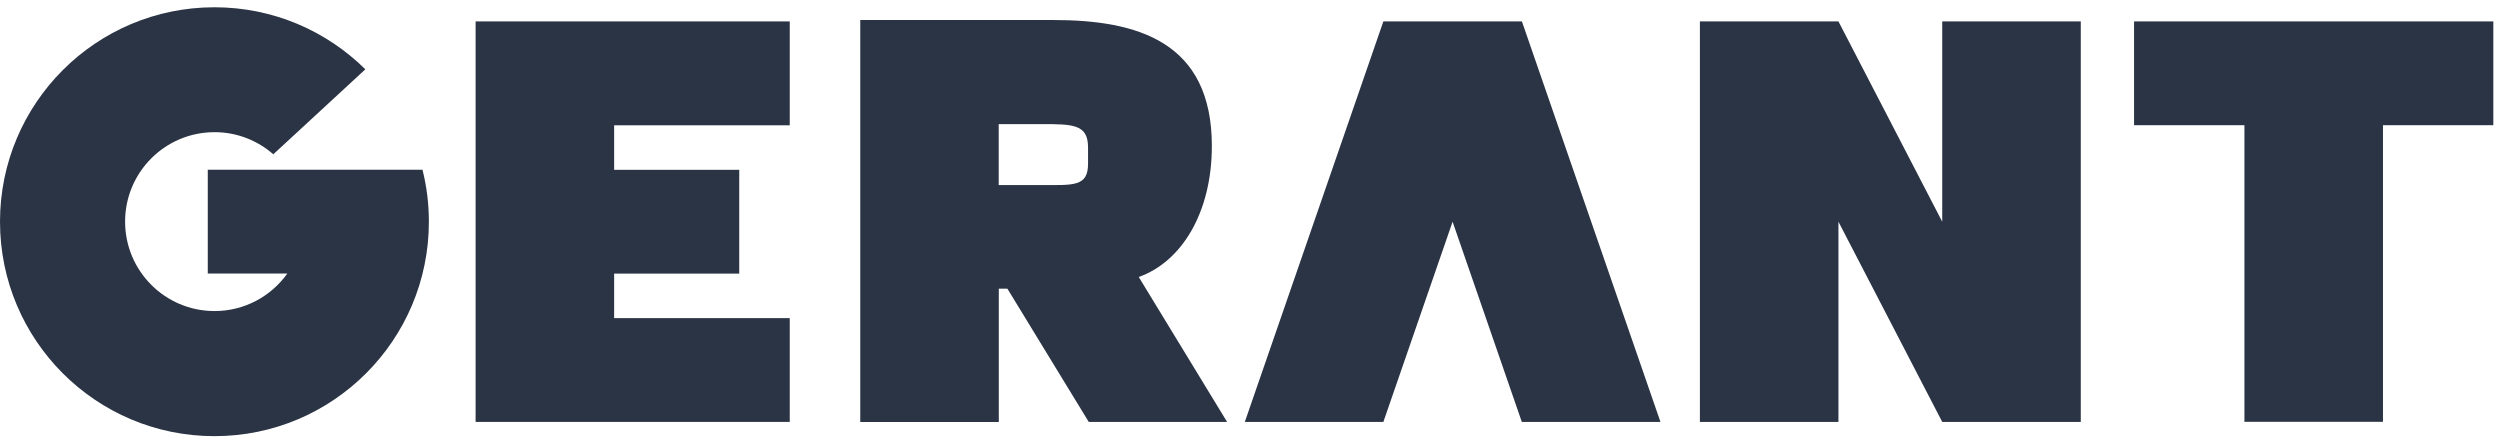 <svg width="251" height="44" viewBox="0 0 251 44" fill="none" xmlns="http://www.w3.org/2000/svg">
<path d="M170.67 2.15H184.58L195 22.26V2.15H208.91V42.36H195L184.58 22.26V42.36H170.67V2.15Z" fill="#2B3445"/>
<path d="M239.25 2.15H214.26V12.57H225.34V42.35H239.25V12.57H250.33V2.15H239.25Z" fill="#2B3445"/>
<path d="M79.29 12.58V2.15H47.75V42.36H79.29V31.94H61.66V27.47H74.22V17.05H61.66V12.58H79.29Z" fill="#2B3445"/>
<path d="M166.7 42.36H152.79L145.84 22.26L138.89 42.36H124.98L138.89 2.15H152.8L166.71 42.36H166.7Z" fill="#2B3445"/>
<path d="M42.44 17.04H20.86V27.46H28.85C27.22 29.74 24.56 31.23 21.54 31.23C16.58 31.23 12.56 27.21 12.56 22.25C12.56 17.29 16.58 13.27 21.54 13.27C23.8 13.27 25.86 14.11 27.44 15.49L36.68 6.96C32.79 3.11 27.44 0.73 21.53 0.73C9.64 0.73 0 10.37 0 22.26C0 34.15 9.64 43.79 21.53 43.79C33.42 43.79 43.06 34.15 43.06 22.26C43.06 20.46 42.84 18.72 42.42 17.05" fill="#2B3445"/>
<path d="M100.27 12.46H104.57C107.73 12.46 109.23 12.48 109.24 14.78V16.45C109.24 18.76 107.74 18.58 104.57 18.58H100.27V12.46ZM114.3 27.82C118.64 26.3 121.67 21.33 121.67 14.66C121.67 4.17 114.19 2.01 105.76 2.01H86.37V42.37H100.28V28.98H101.14L109.31 42.36H123.2L114.33 27.81H114.31L114.3 27.82Z" fill="#2B3445"/>
</svg>
